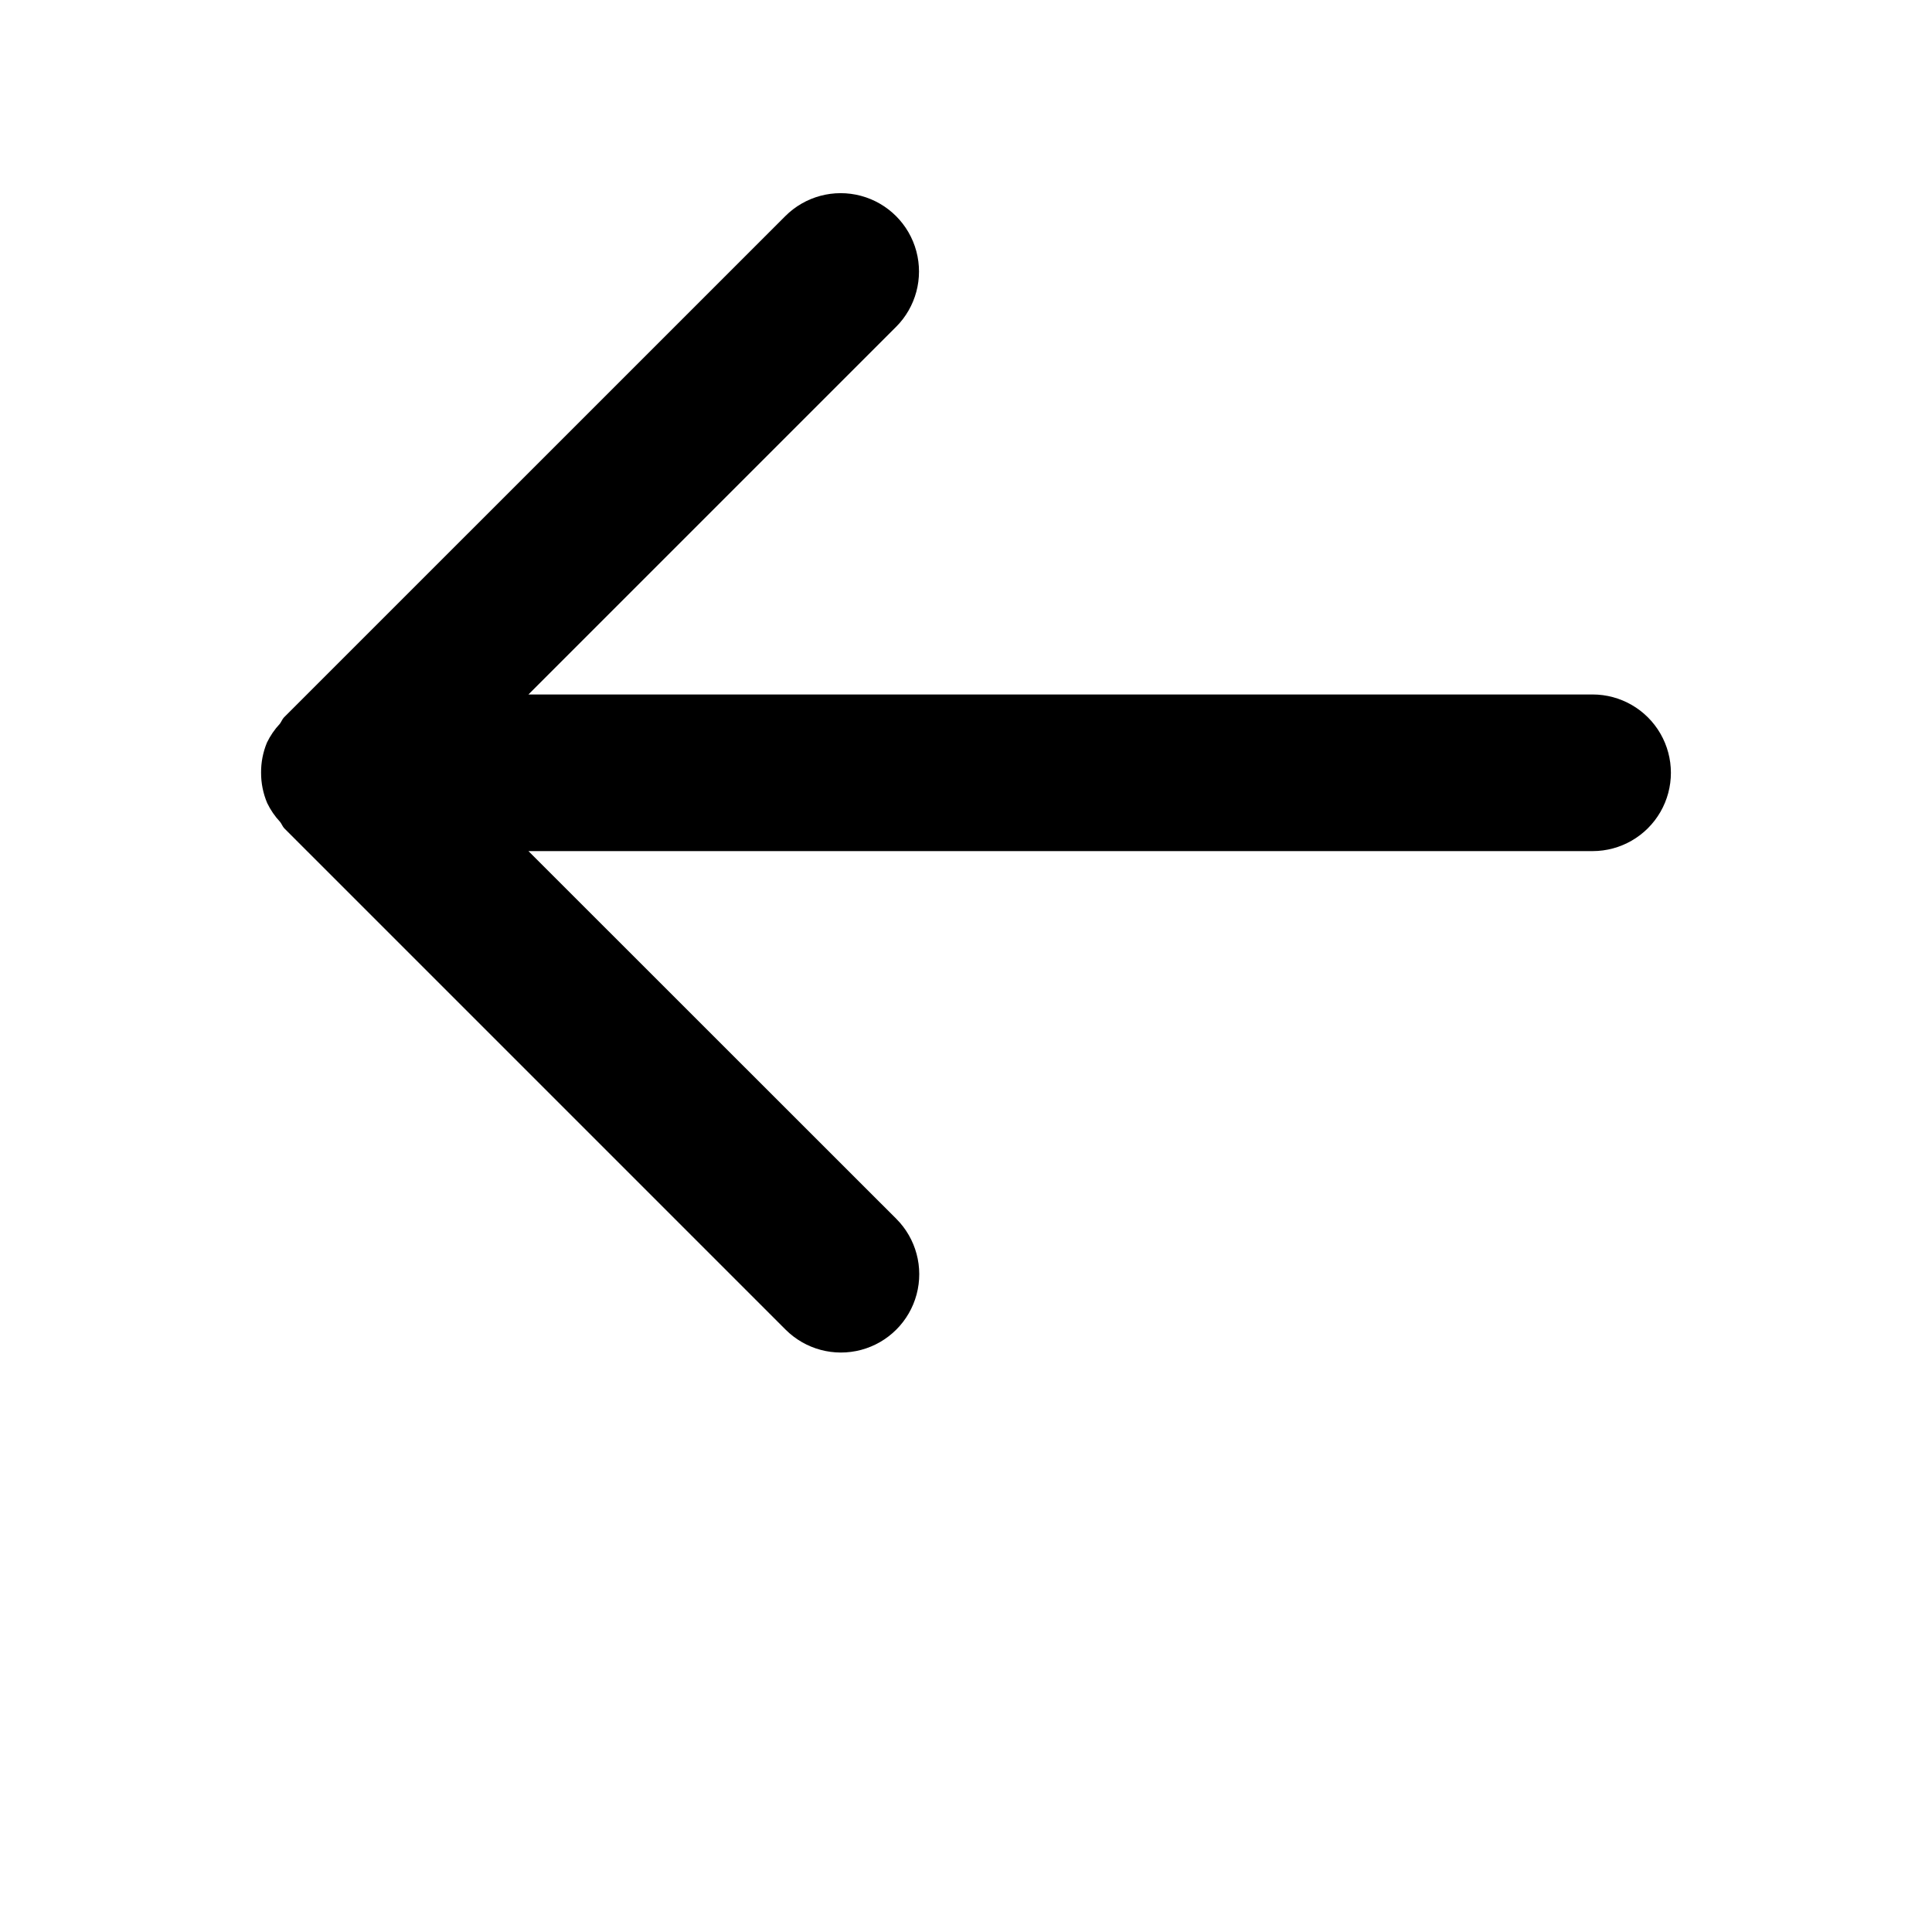 <?xml version="1.0" encoding="UTF-8"?>
<svg width="700pt" height="700pt" version="1.1" viewBox="0 0 700 700" xmlns="http://www.w3.org/2000/svg">
 <path d="m94.594 280c-0.008 3.766 0.746 7.496 2.215 10.965 1.203 2.496 2.777 4.793 4.668 6.816 0.582 0.723 0.863 1.609 1.516 2.332l181.62 181.62h0.004c7.168 7.172 17.617 9.973 27.41 7.348s17.441-10.273 20.066-20.066-0.176-20.242-7.344-27.414l-133.28-133.23h385.56c10.137 0 19.5-5.41 24.57-14.188 5.066-8.781 5.066-19.594 0-28.375-5.07-8.777-14.434-14.188-24.57-14.188h-385.56l133.19-133.19v0.004c7.168-7.172 9.969-17.621 7.344-27.414-2.625-9.793-10.273-17.441-20.066-20.066s-20.242 0.176-27.41 7.348l-181.63 181.62c-0.652 0.676-0.934 1.562-1.516 2.332-1.891 2.023-3.465 4.32-4.668 6.812-1.43 3.465-2.152 7.176-2.121 10.922z"/>
</svg>
